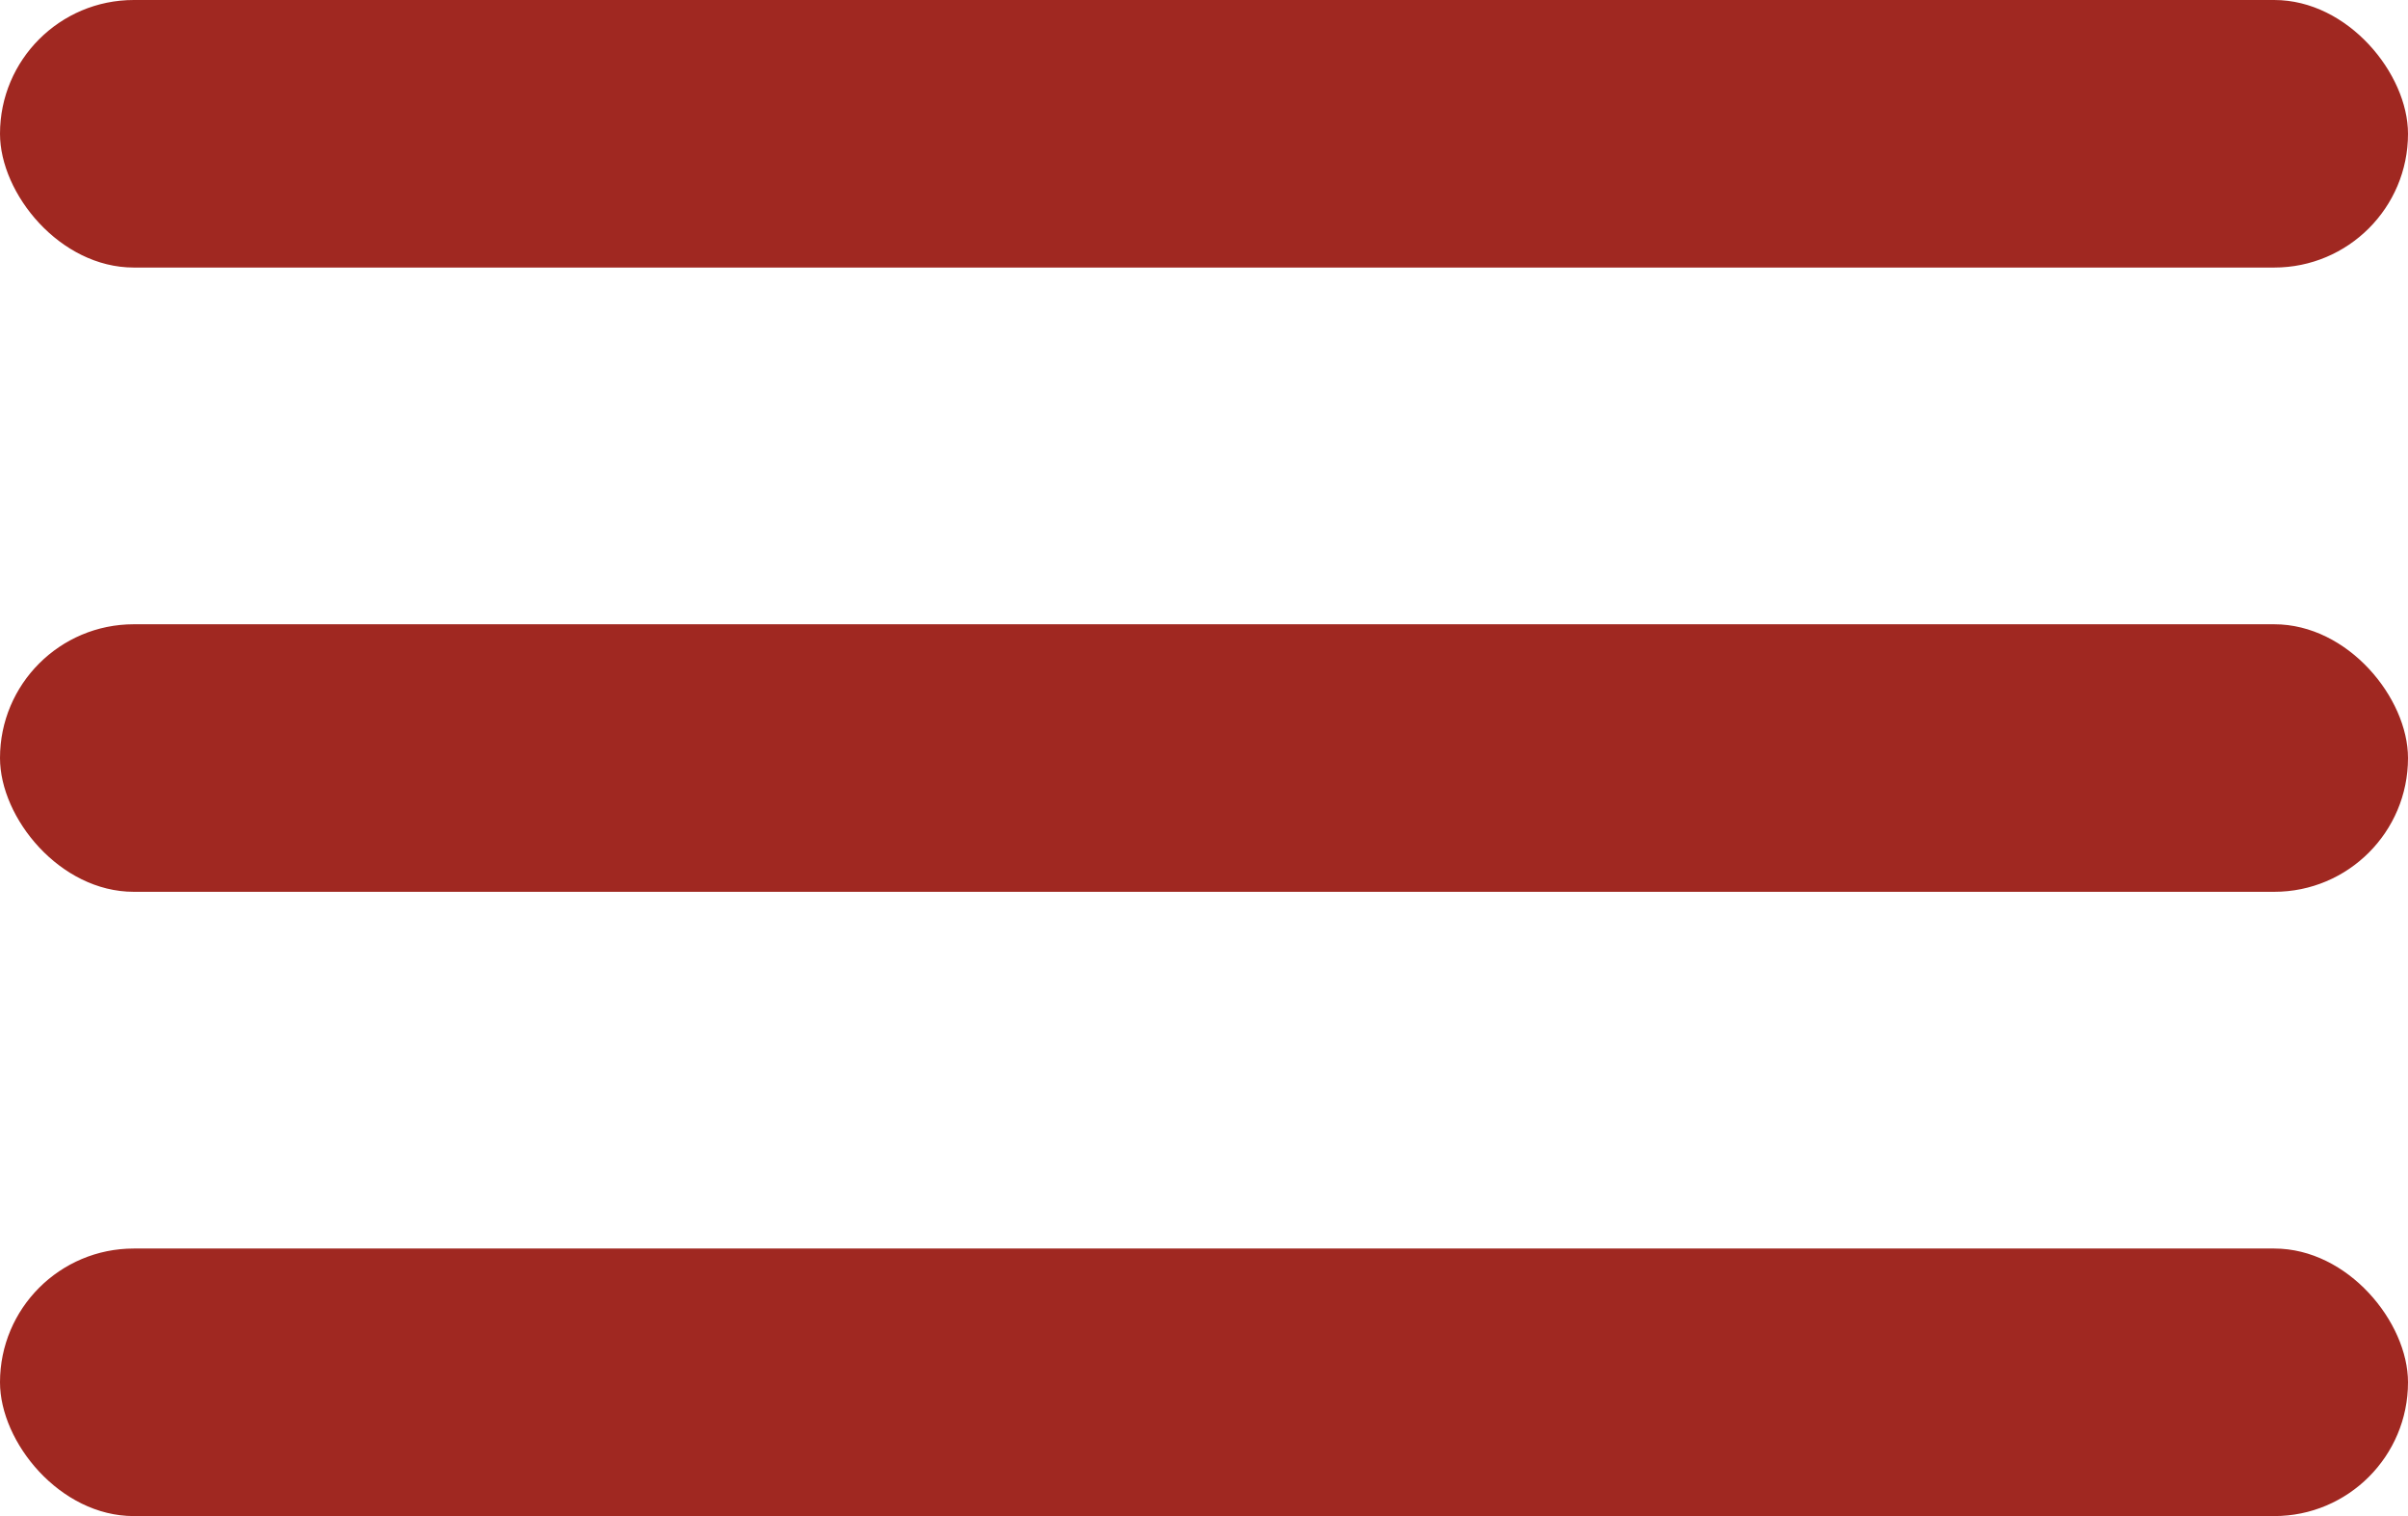 <svg height="17" width="27" xmlns="http://www.w3.org/2000/svg"><g fill="#a02821"><rect height="3" rx="1.5" width="27"/><rect height="3" rx="1.5" width="27" y="7"/><rect height="3" rx="1.5" width="27" y="14"/></g></svg>